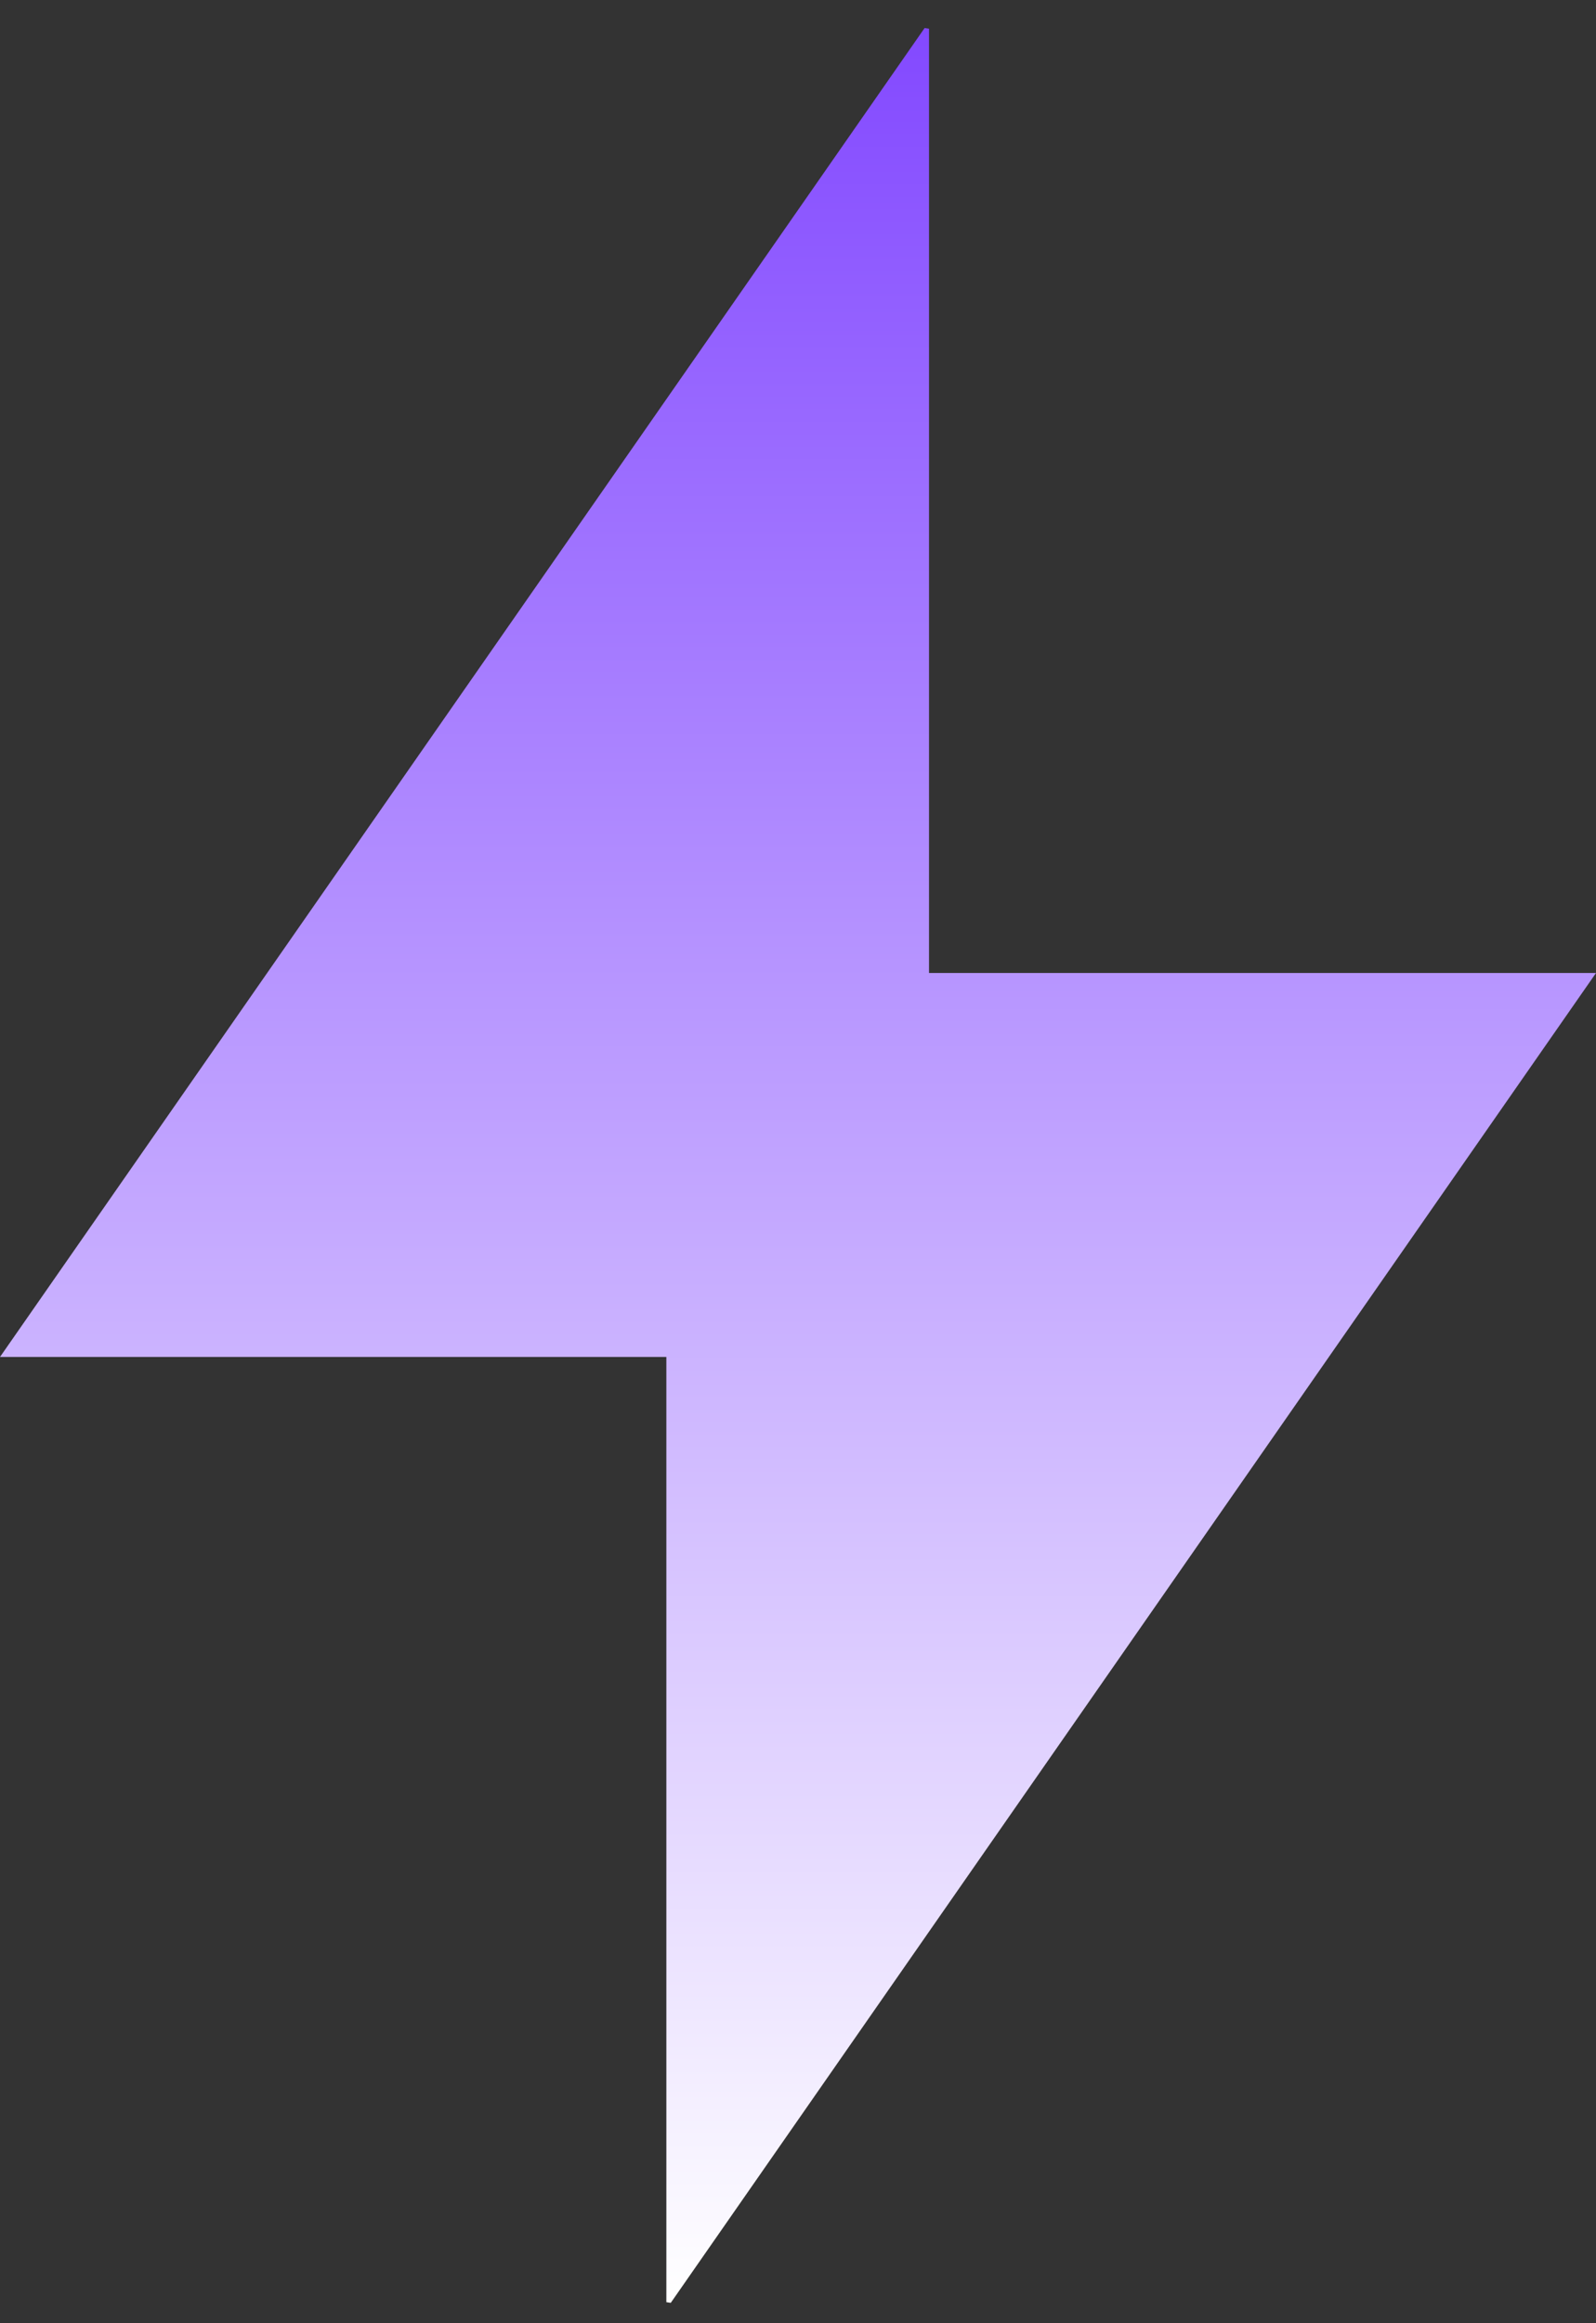 <svg xmlns="http://www.w3.org/2000/svg" width="33" height="48" viewBox="0 0 33 48" fill="none"><rect x="0" y="0" width="33" height="48" fill="#333333" stroke="none"/><path d="M13.778 28.036V47.565C13.809 47.57 13.839 47.574 13.869 47.579C20.222 38.455 26.575 29.33 33 20.103H19.209V0.593C19.178 0.588 19.148 0.584 19.118 0.579C12.764 9.703 6.411 18.828 0 28.036H13.778Z" fill="url(#paint0_linear_121_958)"></path><defs><linearGradient id="paint0_linear_121_958" x1="16.5" y1="0.579" x2="16.5" y2="47.579" gradientUnits="userSpaceOnUse"><stop stop-color="#8349FF"></stop><stop offset="1" stop-color="white"></stop></linearGradient></defs></svg>